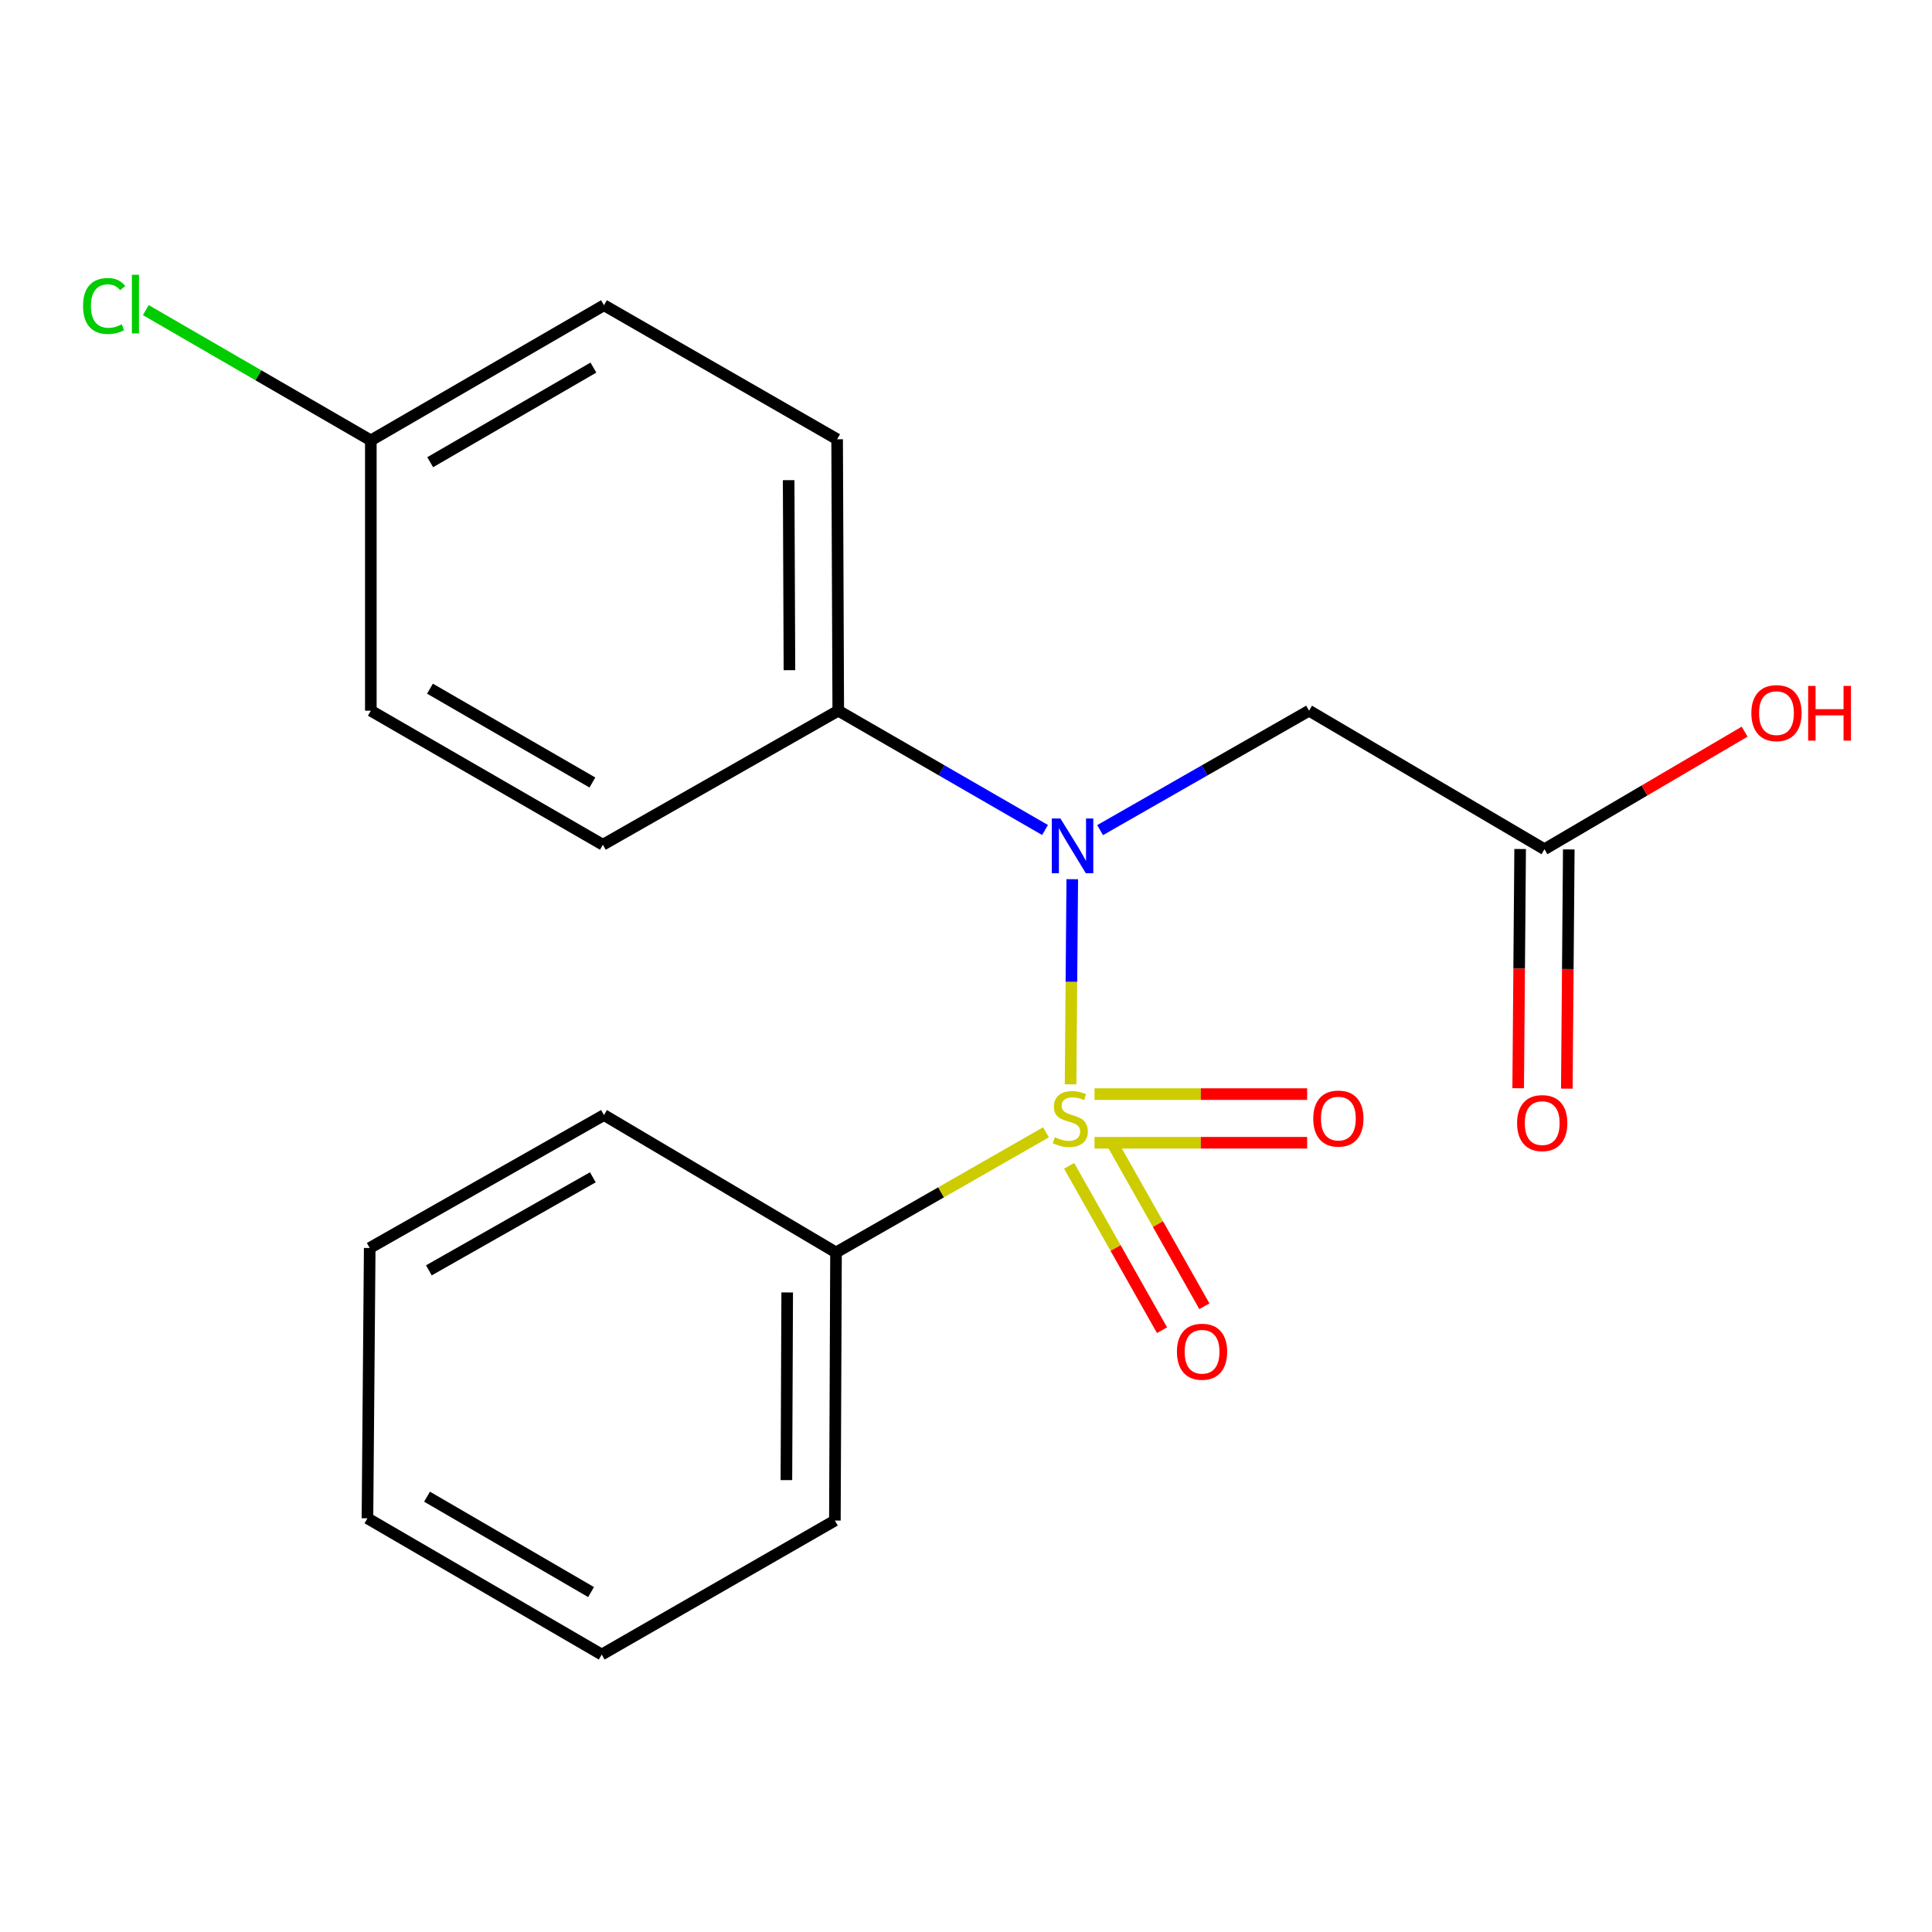<?xml version='1.0' encoding='iso-8859-1'?>
<svg version='1.1' baseProfile='full'
              xmlns='http://www.w3.org/2000/svg'
                      xmlns:rdkit='http://www.rdkit.org/xml'
                      xmlns:xlink='http://www.w3.org/1999/xlink'
                  xml:space='preserve'
width='1000px' height='1000px' viewBox='0 0 1000 1000'>
<!-- END OF HEADER -->
<rect style='opacity:1.0;fill:#FFFFFF;stroke:none' width='1000' height='1000' x='0' y='0'> </rect>
<path class='bond-0' d='M 554.119,561.249 L 554.561,508.159' style='fill:none;fill-rule:evenodd;stroke:#CCCC00;stroke-width:6px;stroke-linecap:butt;stroke-linejoin:miter;stroke-opacity:1' />
<path class='bond-0' d='M 554.561,508.159 L 555.003,455.07' style='fill:none;fill-rule:evenodd;stroke:#0000FF;stroke-width:6px;stroke-linecap:butt;stroke-linejoin:miter;stroke-opacity:1' />
<path class='bond-2' d='M 566.521,591.485 L 621.551,591.485' style='fill:none;fill-rule:evenodd;stroke:#CCCC00;stroke-width:6px;stroke-linecap:butt;stroke-linejoin:miter;stroke-opacity:1' />
<path class='bond-2' d='M 621.551,591.485 L 676.58,591.485' style='fill:none;fill-rule:evenodd;stroke:#FF0000;stroke-width:6px;stroke-linecap:butt;stroke-linejoin:miter;stroke-opacity:1' />
<path class='bond-2' d='M 566.521,566.306 L 621.551,566.306' style='fill:none;fill-rule:evenodd;stroke:#CCCC00;stroke-width:6px;stroke-linecap:butt;stroke-linejoin:miter;stroke-opacity:1' />
<path class='bond-2' d='M 621.551,566.306 L 676.58,566.306' style='fill:none;fill-rule:evenodd;stroke:#FF0000;stroke-width:6px;stroke-linecap:butt;stroke-linejoin:miter;stroke-opacity:1' />
<path class='bond-3' d='M 553.381,603.436 L 577.423,645.973' style='fill:none;fill-rule:evenodd;stroke:#CCCC00;stroke-width:6px;stroke-linecap:butt;stroke-linejoin:miter;stroke-opacity:1' />
<path class='bond-3' d='M 577.423,645.973 L 601.464,688.509' style='fill:none;fill-rule:evenodd;stroke:#FF0000;stroke-width:6px;stroke-linecap:butt;stroke-linejoin:miter;stroke-opacity:1' />
<path class='bond-3' d='M 575.301,591.047 L 599.343,633.583' style='fill:none;fill-rule:evenodd;stroke:#CCCC00;stroke-width:6px;stroke-linecap:butt;stroke-linejoin:miter;stroke-opacity:1' />
<path class='bond-3' d='M 599.343,633.583 L 623.384,676.12' style='fill:none;fill-rule:evenodd;stroke:#FF0000;stroke-width:6px;stroke-linecap:butt;stroke-linejoin:miter;stroke-opacity:1' />
<path class='bond-4' d='M 541.4,586.089 L 487.06,617.176' style='fill:none;fill-rule:evenodd;stroke:#CCCC00;stroke-width:6px;stroke-linecap:butt;stroke-linejoin:miter;stroke-opacity:1' />
<path class='bond-4' d='M 487.06,617.176 L 432.721,648.264' style='fill:none;fill-rule:evenodd;stroke:#000000;stroke-width:6px;stroke-linecap:butt;stroke-linejoin:miter;stroke-opacity:1' />
<path class='bond-1' d='M 569.412,429.671 L 623.492,398.763' style='fill:none;fill-rule:evenodd;stroke:#0000FF;stroke-width:6px;stroke-linecap:butt;stroke-linejoin:miter;stroke-opacity:1' />
<path class='bond-1' d='M 623.492,398.763 L 677.573,367.854' style='fill:none;fill-rule:evenodd;stroke:#000000;stroke-width:6px;stroke-linecap:butt;stroke-linejoin:miter;stroke-opacity:1' />
<path class='bond-6' d='M 540.907,429.607 L 487.395,398.731' style='fill:none;fill-rule:evenodd;stroke:#0000FF;stroke-width:6px;stroke-linecap:butt;stroke-linejoin:miter;stroke-opacity:1' />
<path class='bond-6' d='M 487.395,398.731 L 433.882,367.854' style='fill:none;fill-rule:evenodd;stroke:#000000;stroke-width:6px;stroke-linecap:butt;stroke-linejoin:miter;stroke-opacity:1' />
<path class='bond-5' d='M 677.573,367.854 L 799.411,439.558' style='fill:none;fill-rule:evenodd;stroke:#000000;stroke-width:6px;stroke-linecap:butt;stroke-linejoin:miter;stroke-opacity:1' />
<path class='bond-15' d='M 432.721,648.264 L 432.134,787.028' style='fill:none;fill-rule:evenodd;stroke:#000000;stroke-width:6px;stroke-linecap:butt;stroke-linejoin:miter;stroke-opacity:1' />
<path class='bond-15' d='M 407.454,668.972 L 407.043,766.107' style='fill:none;fill-rule:evenodd;stroke:#000000;stroke-width:6px;stroke-linecap:butt;stroke-linejoin:miter;stroke-opacity:1' />
<path class='bond-16' d='M 432.721,648.264 L 312.618,577.147' style='fill:none;fill-rule:evenodd;stroke:#000000;stroke-width:6px;stroke-linecap:butt;stroke-linejoin:miter;stroke-opacity:1' />
<path class='bond-7' d='M 786.822,439.455 L 786.314,501.361' style='fill:none;fill-rule:evenodd;stroke:#000000;stroke-width:6px;stroke-linecap:butt;stroke-linejoin:miter;stroke-opacity:1' />
<path class='bond-7' d='M 786.314,501.361 L 785.807,563.267' style='fill:none;fill-rule:evenodd;stroke:#FF0000;stroke-width:6px;stroke-linecap:butt;stroke-linejoin:miter;stroke-opacity:1' />
<path class='bond-7' d='M 812,439.662 L 811.492,501.567' style='fill:none;fill-rule:evenodd;stroke:#000000;stroke-width:6px;stroke-linecap:butt;stroke-linejoin:miter;stroke-opacity:1' />
<path class='bond-7' d='M 811.492,501.567 L 810.985,563.473' style='fill:none;fill-rule:evenodd;stroke:#FF0000;stroke-width:6px;stroke-linecap:butt;stroke-linejoin:miter;stroke-opacity:1' />
<path class='bond-11' d='M 799.411,439.558 L 851.215,409.134' style='fill:none;fill-rule:evenodd;stroke:#000000;stroke-width:6px;stroke-linecap:butt;stroke-linejoin:miter;stroke-opacity:1' />
<path class='bond-11' d='M 851.215,409.134 L 903.018,378.709' style='fill:none;fill-rule:evenodd;stroke:#FF0000;stroke-width:6px;stroke-linecap:butt;stroke-linejoin:miter;stroke-opacity:1' />
<path class='bond-8' d='M 433.882,367.854 L 433.295,227.356' style='fill:none;fill-rule:evenodd;stroke:#000000;stroke-width:6px;stroke-linecap:butt;stroke-linejoin:miter;stroke-opacity:1' />
<path class='bond-8' d='M 408.615,346.885 L 408.204,248.536' style='fill:none;fill-rule:evenodd;stroke:#000000;stroke-width:6px;stroke-linecap:butt;stroke-linejoin:miter;stroke-opacity:1' />
<path class='bond-9' d='M 433.882,367.854 L 312.044,437.236' style='fill:none;fill-rule:evenodd;stroke:#000000;stroke-width:6px;stroke-linecap:butt;stroke-linejoin:miter;stroke-opacity:1' />
<path class='bond-12' d='M 433.295,227.356 L 312.618,157.988' style='fill:none;fill-rule:evenodd;stroke:#000000;stroke-width:6px;stroke-linecap:butt;stroke-linejoin:miter;stroke-opacity:1' />
<path class='bond-13' d='M 312.044,437.236 L 191.941,367.854' style='fill:none;fill-rule:evenodd;stroke:#000000;stroke-width:6px;stroke-linecap:butt;stroke-linejoin:miter;stroke-opacity:1' />
<path class='bond-13' d='M 306.624,405.027 L 222.551,356.459' style='fill:none;fill-rule:evenodd;stroke:#000000;stroke-width:6px;stroke-linecap:butt;stroke-linejoin:miter;stroke-opacity:1' />
<path class='bond-10' d='M 191.941,227.943 L 191.941,367.854' style='fill:none;fill-rule:evenodd;stroke:#000000;stroke-width:6px;stroke-linecap:butt;stroke-linejoin:miter;stroke-opacity:1' />
<path class='bond-14' d='M 191.941,227.943 L 133.701,194.224' style='fill:none;fill-rule:evenodd;stroke:#000000;stroke-width:6px;stroke-linecap:butt;stroke-linejoin:miter;stroke-opacity:1' />
<path class='bond-14' d='M 133.701,194.224 L 75.462,160.504' style='fill:none;fill-rule:evenodd;stroke:#00CC00;stroke-width:6px;stroke-linecap:butt;stroke-linejoin:miter;stroke-opacity:1' />
<path class='bond-21' d='M 191.941,227.943 L 312.618,157.988' style='fill:none;fill-rule:evenodd;stroke:#000000;stroke-width:6px;stroke-linecap:butt;stroke-linejoin:miter;stroke-opacity:1' />
<path class='bond-21' d='M 222.67,239.234 L 307.144,190.265' style='fill:none;fill-rule:evenodd;stroke:#000000;stroke-width:6px;stroke-linecap:butt;stroke-linejoin:miter;stroke-opacity:1' />
<path class='bond-18' d='M 432.134,787.028 L 311.457,856.396' style='fill:none;fill-rule:evenodd;stroke:#000000;stroke-width:6px;stroke-linecap:butt;stroke-linejoin:miter;stroke-opacity:1' />
<path class='bond-17' d='M 312.618,577.147 L 191.367,645.956' style='fill:none;fill-rule:evenodd;stroke:#000000;stroke-width:6px;stroke-linecap:butt;stroke-linejoin:miter;stroke-opacity:1' />
<path class='bond-17' d='M 306.857,609.367 L 221.982,657.533' style='fill:none;fill-rule:evenodd;stroke:#000000;stroke-width:6px;stroke-linecap:butt;stroke-linejoin:miter;stroke-opacity:1' />
<path class='bond-19' d='M 191.367,645.956 L 190.192,785.867' style='fill:none;fill-rule:evenodd;stroke:#000000;stroke-width:6px;stroke-linecap:butt;stroke-linejoin:miter;stroke-opacity:1' />
<path class='bond-20' d='M 311.457,856.396 L 190.192,785.867' style='fill:none;fill-rule:evenodd;stroke:#000000;stroke-width:6px;stroke-linecap:butt;stroke-linejoin:miter;stroke-opacity:1' />
<path class='bond-20' d='M 305.926,824.051 L 221.041,774.681' style='fill:none;fill-rule:evenodd;stroke:#000000;stroke-width:6px;stroke-linecap:butt;stroke-linejoin:miter;stroke-opacity:1' />
<path  class='atom-0' d='M 545.972 588.616
Q 546.292 588.736, 547.612 589.296
Q 548.932 589.856, 550.372 590.216
Q 551.852 590.536, 553.292 590.536
Q 555.972 590.536, 557.532 589.256
Q 559.092 587.936, 559.092 585.656
Q 559.092 584.096, 558.292 583.136
Q 557.532 582.176, 556.332 581.656
Q 555.132 581.136, 553.132 580.536
Q 550.612 579.776, 549.092 579.056
Q 547.612 578.336, 546.532 576.816
Q 545.492 575.296, 545.492 572.736
Q 545.492 569.176, 547.892 566.976
Q 550.332 564.776, 555.132 564.776
Q 558.412 564.776, 562.132 566.336
L 561.212 569.416
Q 557.812 568.016, 555.252 568.016
Q 552.492 568.016, 550.972 569.176
Q 549.452 570.296, 549.492 572.256
Q 549.492 573.776, 550.252 574.696
Q 551.052 575.616, 552.172 576.136
Q 553.332 576.656, 555.252 577.256
Q 557.812 578.056, 559.332 578.856
Q 560.852 579.656, 561.932 581.296
Q 563.052 582.896, 563.052 585.656
Q 563.052 589.576, 560.412 591.696
Q 557.812 593.776, 553.452 593.776
Q 550.932 593.776, 549.012 593.216
Q 547.132 592.696, 544.892 591.776
L 545.972 588.616
' fill='#CCCC00'/>
<path  class='atom-1' d='M 548.887 423.664
L 558.167 438.664
Q 559.087 440.144, 560.567 442.824
Q 562.047 445.504, 562.127 445.664
L 562.127 423.664
L 565.887 423.664
L 565.887 451.984
L 562.007 451.984
L 552.047 435.584
Q 550.887 433.664, 549.647 431.464
Q 548.447 429.264, 548.087 428.584
L 548.087 451.984
L 544.407 451.984
L 544.407 423.664
L 548.887 423.664
' fill='#0000FF'/>
<path  class='atom-3' d='M 679.736 578.976
Q 679.736 572.176, 683.096 568.376
Q 686.456 564.576, 692.736 564.576
Q 699.016 564.576, 702.376 568.376
Q 705.736 572.176, 705.736 578.976
Q 705.736 585.856, 702.336 589.776
Q 698.936 593.656, 692.736 593.656
Q 686.496 593.656, 683.096 589.776
Q 679.736 585.896, 679.736 578.976
M 692.736 590.456
Q 697.056 590.456, 699.376 587.576
Q 701.736 584.656, 701.736 578.976
Q 701.736 573.416, 699.376 570.616
Q 697.056 567.776, 692.736 567.776
Q 688.416 567.776, 686.056 570.576
Q 683.736 573.376, 683.736 578.976
Q 683.736 584.696, 686.056 587.576
Q 688.416 590.456, 692.736 590.456
' fill='#FF0000'/>
<path  class='atom-4' d='M 609.179 699.653
Q 609.179 692.853, 612.539 689.053
Q 615.899 685.253, 622.179 685.253
Q 628.459 685.253, 631.819 689.053
Q 635.179 692.853, 635.179 699.653
Q 635.179 706.533, 631.779 710.453
Q 628.379 714.333, 622.179 714.333
Q 615.939 714.333, 612.539 710.453
Q 609.179 706.573, 609.179 699.653
M 622.179 711.133
Q 626.499 711.133, 628.819 708.253
Q 631.179 705.333, 631.179 699.653
Q 631.179 694.093, 628.819 691.293
Q 626.499 688.453, 622.179 688.453
Q 617.859 688.453, 615.499 691.253
Q 613.179 694.053, 613.179 699.653
Q 613.179 705.373, 615.499 708.253
Q 617.859 711.133, 622.179 711.133
' fill='#FF0000'/>
<path  class='atom-8' d='M 785.25 581.312
Q 785.25 574.512, 788.61 570.712
Q 791.97 566.912, 798.25 566.912
Q 804.53 566.912, 807.89 570.712
Q 811.25 574.512, 811.25 581.312
Q 811.25 588.192, 807.85 592.112
Q 804.45 595.992, 798.25 595.992
Q 792.01 595.992, 788.61 592.112
Q 785.25 588.232, 785.25 581.312
M 798.25 592.792
Q 802.57 592.792, 804.89 589.912
Q 807.25 586.992, 807.25 581.312
Q 807.25 575.752, 804.89 572.952
Q 802.57 570.112, 798.25 570.112
Q 793.93 570.112, 791.57 572.912
Q 789.25 575.712, 789.25 581.312
Q 789.25 587.032, 791.57 589.912
Q 793.93 592.792, 798.25 592.792
' fill='#FF0000'/>
<path  class='atom-12' d='M 906.5 369.109
Q 906.5 362.309, 909.86 358.509
Q 913.22 354.709, 919.5 354.709
Q 925.78 354.709, 929.14 358.509
Q 932.5 362.309, 932.5 369.109
Q 932.5 375.989, 929.1 379.909
Q 925.7 383.789, 919.5 383.789
Q 913.26 383.789, 909.86 379.909
Q 906.5 376.029, 906.5 369.109
M 919.5 380.589
Q 923.82 380.589, 926.14 377.709
Q 928.5 374.789, 928.5 369.109
Q 928.5 363.549, 926.14 360.749
Q 923.82 357.909, 919.5 357.909
Q 915.18 357.909, 912.82 360.709
Q 910.5 363.509, 910.5 369.109
Q 910.5 374.829, 912.82 377.709
Q 915.18 380.589, 919.5 380.589
' fill='#FF0000'/>
<path  class='atom-12' d='M 935.9 355.029
L 939.74 355.029
L 939.74 367.069
L 954.22 367.069
L 954.22 355.029
L 958.06 355.029
L 958.06 383.349
L 954.22 383.349
L 954.22 370.269
L 939.74 370.269
L 939.74 383.349
L 935.9 383.349
L 935.9 355.029
' fill='#FF0000'/>
<path  class='atom-15' d='M 42.983 158.38
Q 42.983 151.34, 46.263 147.66
Q 49.583 143.94, 55.863 143.94
Q 61.703 143.94, 64.823 148.06
L 62.183 150.22
Q 59.903 147.22, 55.863 147.22
Q 51.583 147.22, 49.303 150.1
Q 47.063 152.94, 47.063 158.38
Q 47.063 163.98, 49.383 166.86
Q 51.743 169.74, 56.303 169.74
Q 59.423 169.74, 63.063 167.86
L 64.183 170.86
Q 62.703 171.82, 60.463 172.38
Q 58.223 172.94, 55.743 172.94
Q 49.583 172.94, 46.263 169.18
Q 42.983 165.42, 42.983 158.38
' fill='#00CC00'/>
<path  class='atom-15' d='M 68.263 142.22
L 71.943 142.22
L 71.943 172.58
L 68.263 172.58
L 68.263 142.22
' fill='#00CC00'/>
</svg>
